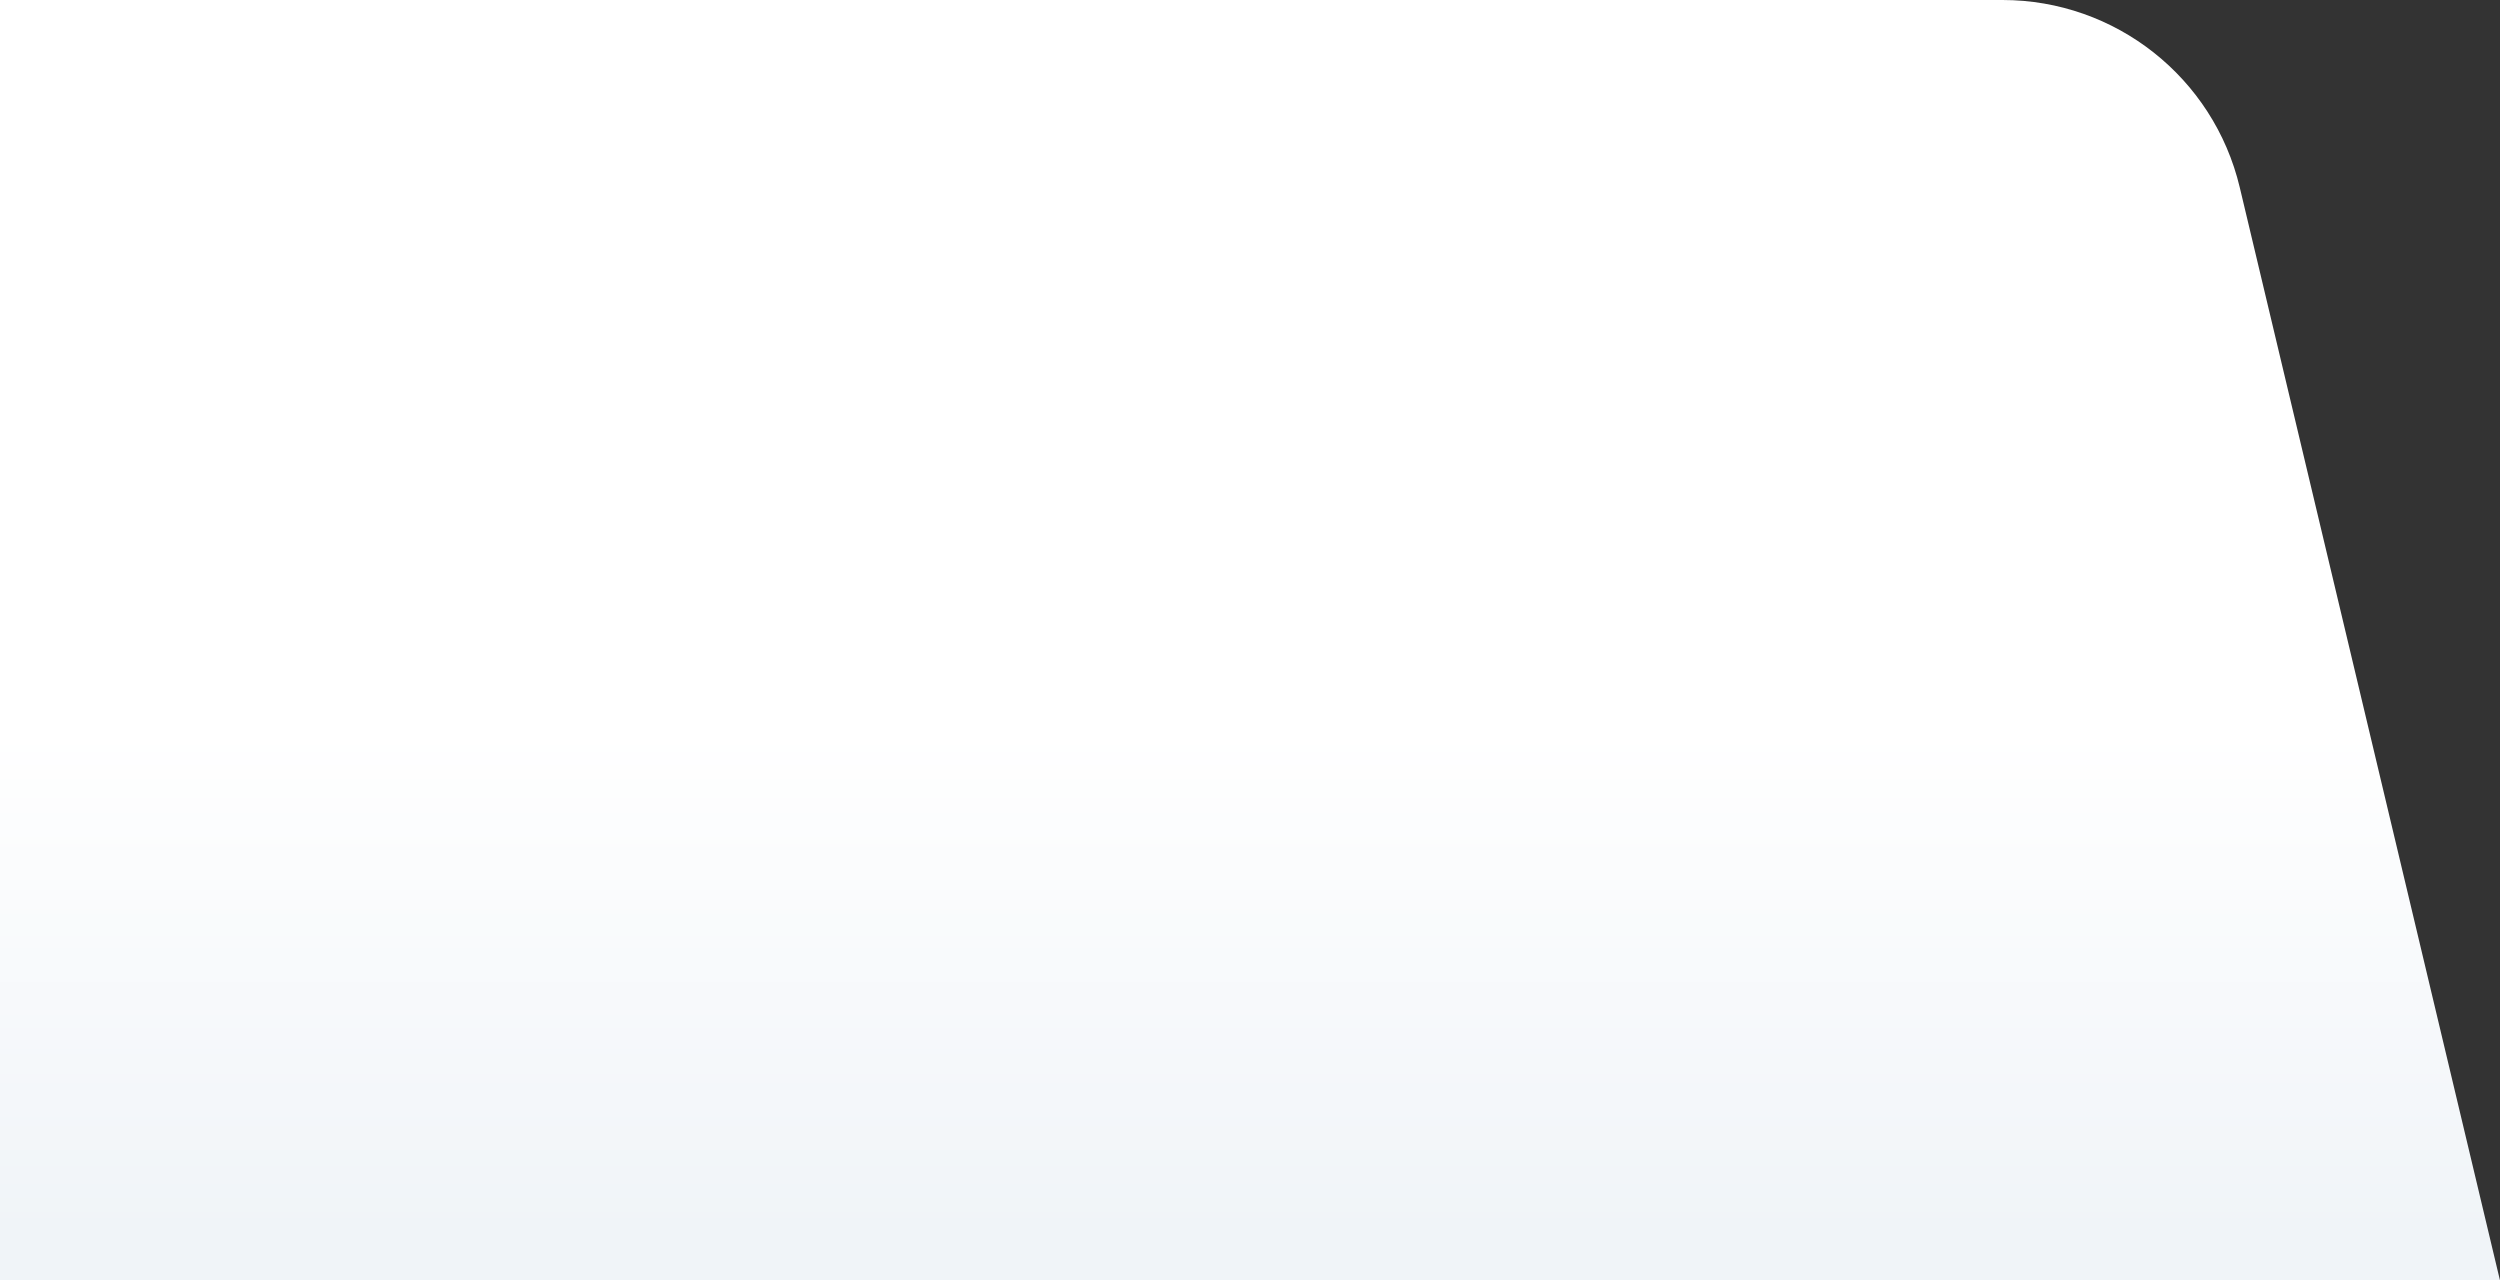 <svg width="82" height="42" viewBox="0 0 82 42" fill="none" xmlns="http://www.w3.org/2000/svg">
  <rect x="0" y="0" width="82" height="42" fill="#333333" stroke="none"/>
  <path d="M0 0H65.681C69.386 0 72.606 2.543 73.464 6.147L82 42H0V0Z" fill="url(#paint0_linear_48_8149)"/>
  <defs>
    <linearGradient id="paint0_linear_48_8149" x1="79.115" y1="0" x2="79.115" y2="40.5" gradientUnits="userSpaceOnUse">
      <stop offset="0.59" stop-color="white"/>
      <stop offset="1" stop-color="#F0F4F8"/>
    </linearGradient>
  </defs>
</svg>
